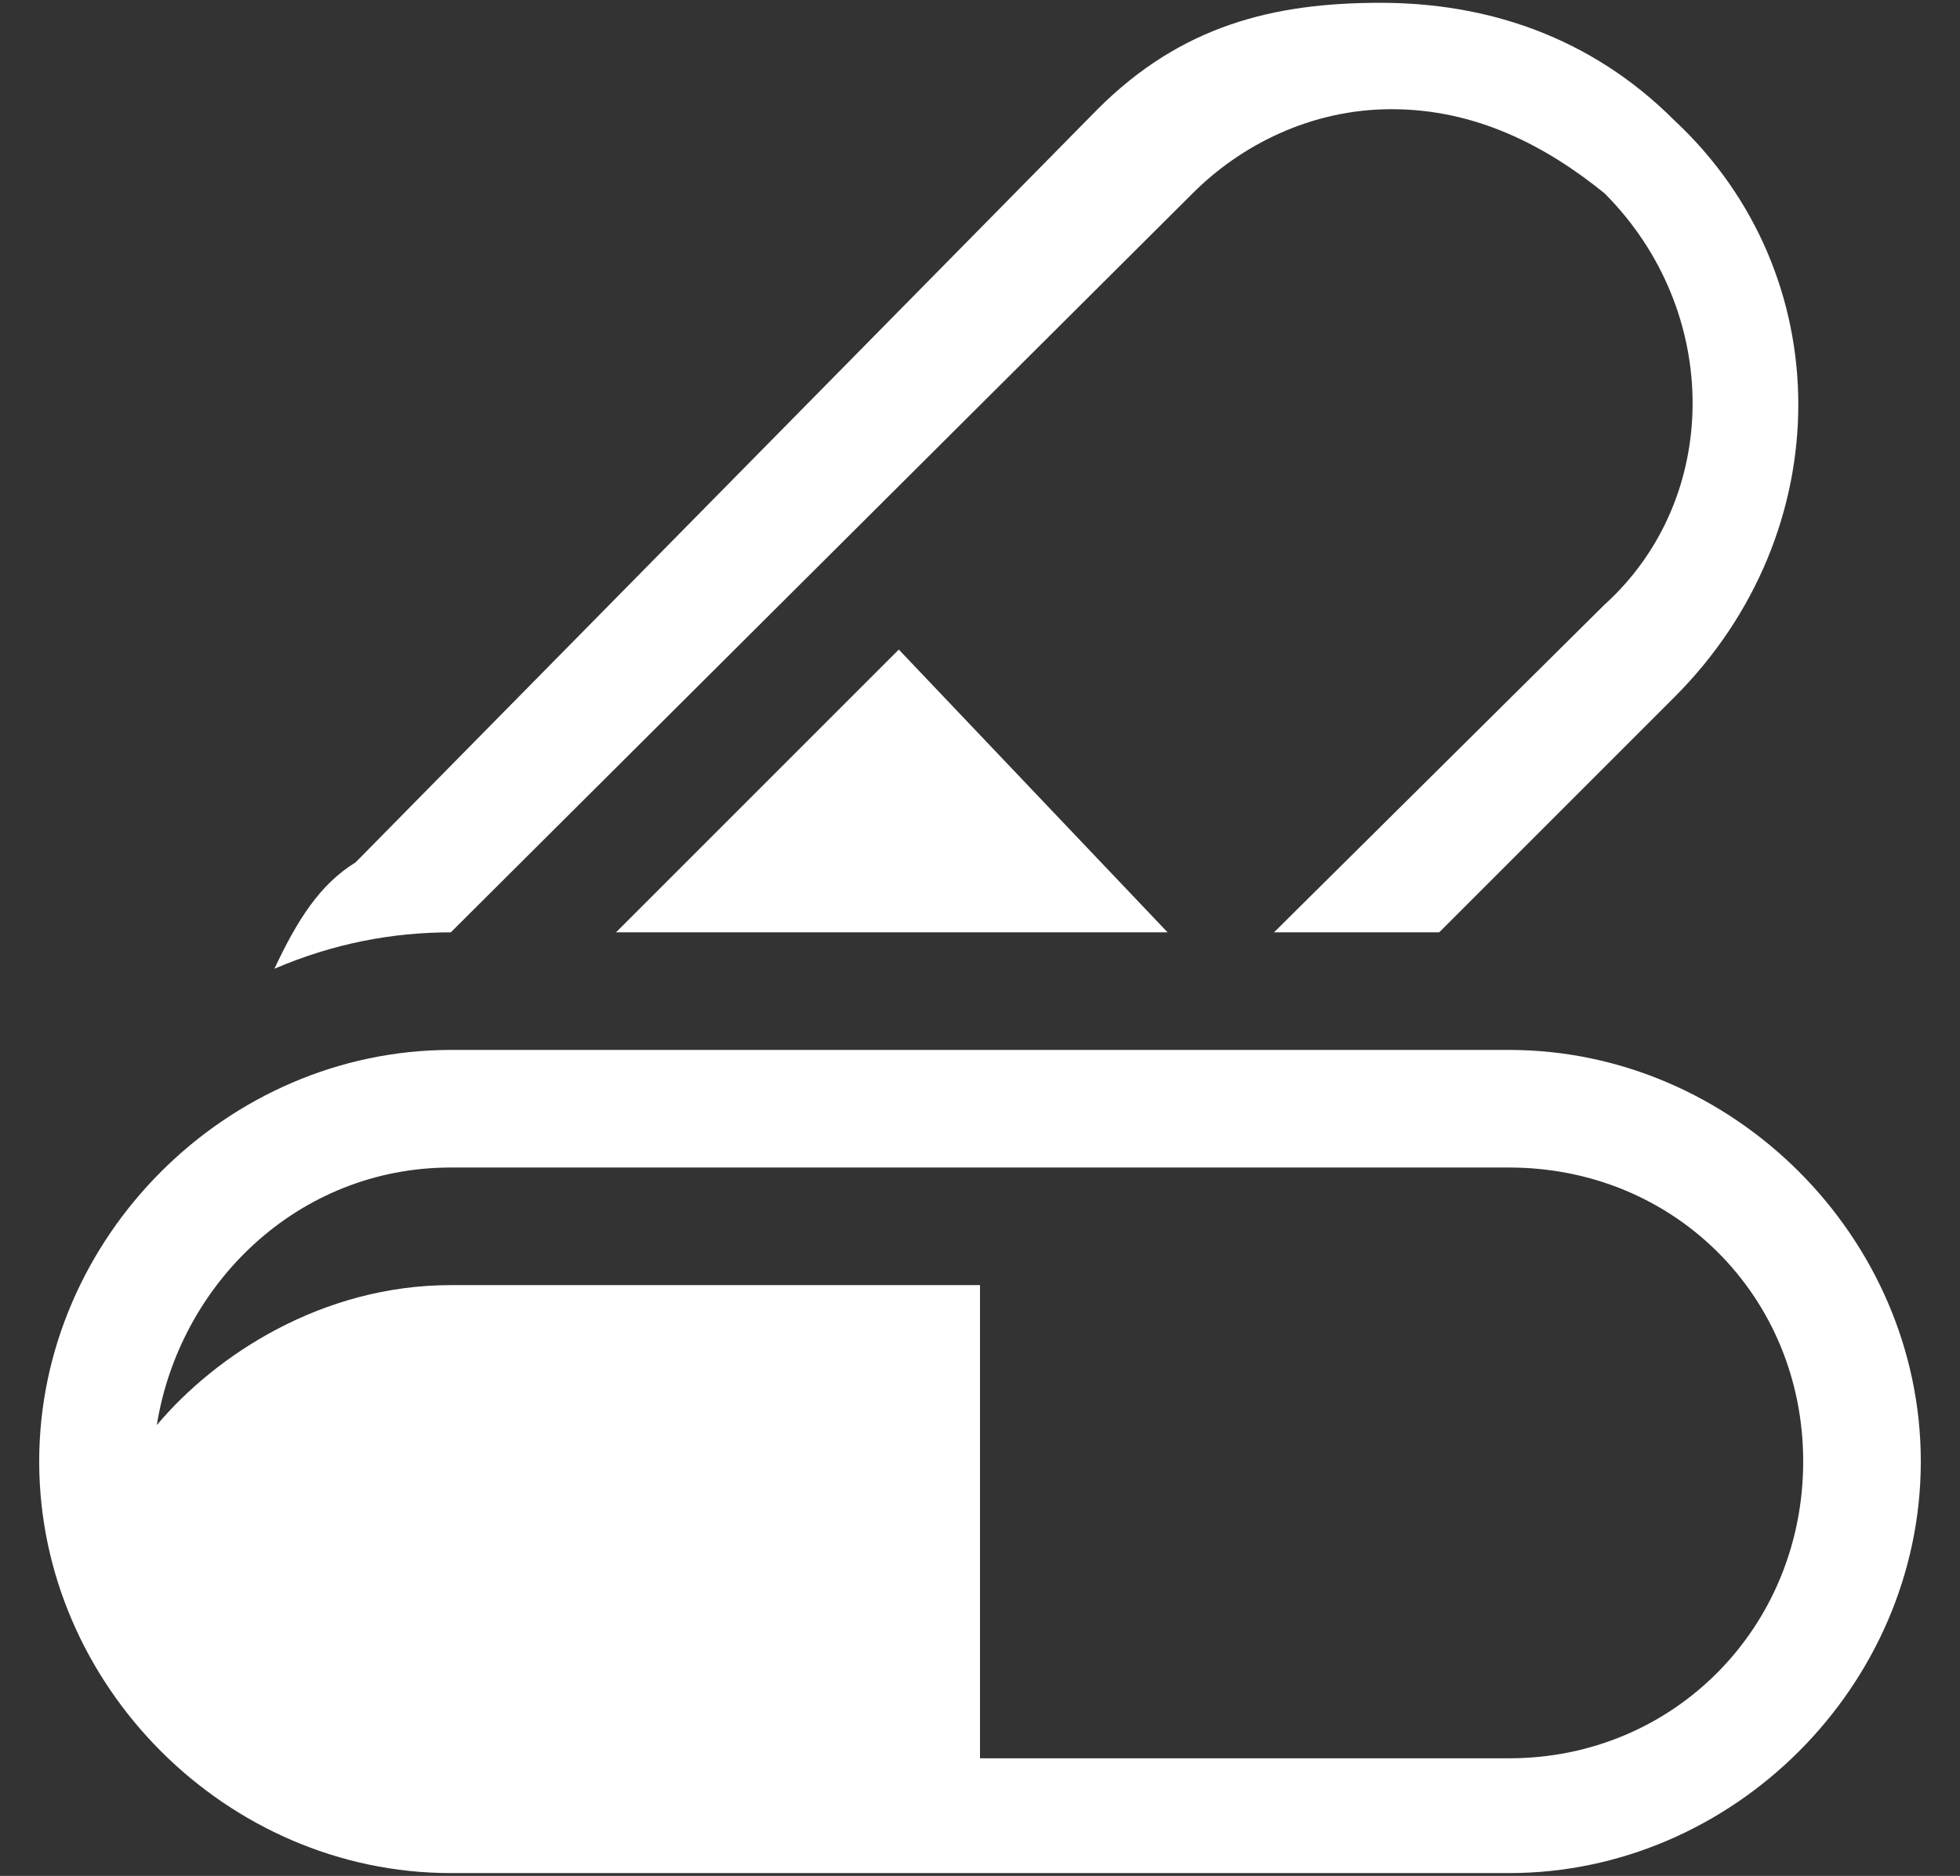 <?xml version="1.0" encoding="utf-8"?>
<!-- Generator: Adobe Illustrator 21.0.0, SVG Export Plug-In . SVG Version: 6.00 Build 0)  -->
<svg version="1.1" id="Capa_1" xmlns="http://www.w3.org/2000/svg" xmlns:xlink="http://www.w3.org/1999/xlink" x="0px" y="0px"
	 viewBox="0 0 70 67" style="enable-background:new 0 0 70 67;" xml:space="preserve">
<rect x="0" y="0" width="70" height="67" fill="#333333" stroke="none"/>
<style type="text/css">
	.st0{fill:#FFFFFF;}
</style>
<g>
	<path class="st0" d="M16.1,33.3L42.6,6.9c1.7-1.7,4.2-3,7.1-3c3,0,5.5,1.3,7.6,3c4.2,4.2,4.2,10.9,0,14.7L45.5,33.3h5.9l8.4-8.4
		c5.9-5.9,5.9-15.1,0-20.6c-3-3-6.7-4.2-10.5-4.2c-3.8,0-7.1,0.8-10.1,3.8L12.7,30.8c-1.3,0.8-2.1,2.1-2.9,3.8
		C11.9,33.7,14,33.3,16.1,33.3"/>
	<polygon class="st0" points="32.1,23.2 22,33.3 41.7,33.3 	"/>
	<path class="st0" d="M53.9,37.5H16.1c-8,0-14.7,6.7-14.7,14.7c0,8,6.7,14.7,14.7,14.7h37.8c8,0,14.7-6.7,14.7-14.7
		C68.6,44.2,61.9,37.5,53.9,37.5 M53.9,62.8H35V45.9H16.1c-4.6,0-8.4,2.5-10.5,5c0.8-5,5-9.2,10.5-9.2h37.8
		c5.9,0,10.5,4.6,10.5,10.5C64.4,58.1,59.8,62.8,53.9,62.8"/>
</g>
</svg>
